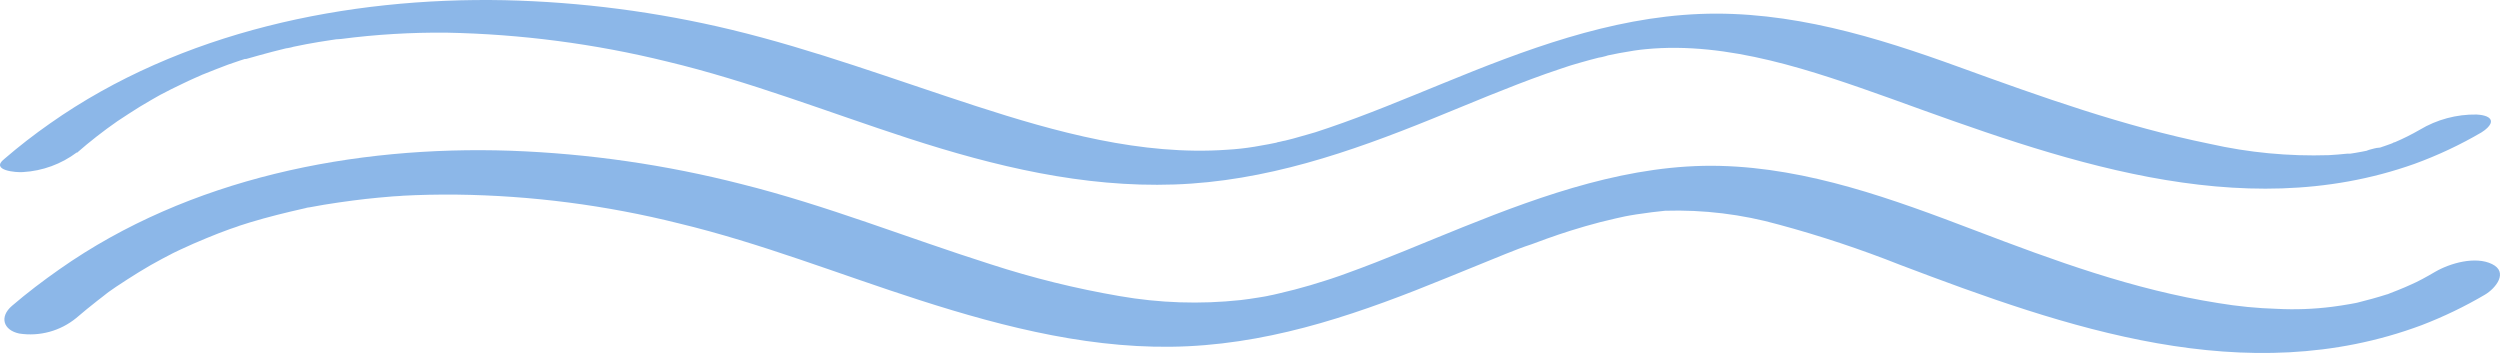 <?xml version="1.0" encoding="UTF-8"?> <svg xmlns="http://www.w3.org/2000/svg" width="254.087" height="35.877" viewBox="0 0 254.087 35.877"><g fill="#8CB7E8"><path d="M7.75,32.32 C8.45,31.72 9.17,31.13 9.9,30.56 C10.24,30.29 10.59,30.04 10.9,29.78 L11.06,29.66 L11.81,29.14 C13.32,28.14 14.89,27.14 16.49,26.3 L17.14,25.96 L17.49,25.78 C17.1,25.97 17.64,25.7 17.68,25.68 L18.33,25.37 C19.21,24.957 20.1,24.567 21,24.2 C21.78,23.87 22.58,23.57 23.37,23.28 C23.56,23.21 24.97,22.75 24.03,23.04 L25.42,22.6 C27.24,22.05 29.07,21.6 30.93,21.18 L31.47,21.07 C30.63,21.25 31.27,21.07 31.47,21.07 L32.92,20.81 C33.92,20.65 34.92,20.5 35.86,20.38 C36.8,20.26 37.58,20.17 38.45,20.09 L39.94,19.96 C40.14,19.96 41.48,19.86 40.77,19.9 C42.65,19.8 44.53,19.76 46.42,19.78 C54.028,19.874 61.599,20.854 68.98,22.7 C77.32,24.7 85.3,27.88 93.46,30.5 C102.27,33.33 111.46,35.64 120.75,35.19 C130.04,34.74 138.57,31.7 147.04,28.24 C149.04,27.43 151.04,26.61 152.99,25.82 C153.88,25.46 154.78,25.11 155.68,24.82 L157.23,24.25 C157.44,24.18 158.83,23.7 158.1,23.94 C160.1,23.27 162.1,22.67 164.21,22.2 C164.41,22.15 165.66,21.89 164.9,22.04 C165.37,21.95 165.84,21.86 166.31,21.79 C167.18,21.65 168.72,21.46 169.23,21.42 C173.136,21.301 177.037,21.776 180.8,22.83 C184.981,23.958 189.094,25.324 193.12,26.92 C210,33.32 228.25,39.72 246.12,33.05 C248.341,32.197 250.488,31.164 252.54,29.96 C253.65,29.31 254.97,27.67 253.28,26.84 C251.59,26.01 249.02,26.74 247.49,27.63 C246.57,28.17 245.72,28.63 245.09,28.9 C244.64,29.11 244.18,29.3 243.71,29.49 L242.92,29.8 C242.21,30.08 243.02,29.8 242.59,29.92 C241.59,30.24 240.59,30.51 239.59,30.76 C239.59,30.76 238.89,30.91 239.33,30.82 C239.77,30.73 238.97,30.88 238.86,30.9 C238.25,31.01 237.64,31.1 237.03,31.18 C235.173,31.415 233.299,31.486 231.43,31.39 C229.419,31.33 227.414,31.133 225.43,30.8 C216.85,29.45 208.79,26.49 200.72,23.41 C192.4,20.24 183.81,17.08 174.8,16.86 C165.79,16.64 156.97,19.75 148.69,23.08 C144.69,24.68 140.8,26.37 136.78,27.81 L136.2,28.02 L135.76,28.17 L135.32,28.32 L134.73,28.51 C133.73,28.84 132.65,29.15 131.59,29.43 L130,29.82 L129.4,29.96 C129.3,29.96 128.47,30.16 128.96,30.06 C129.45,29.96 128.61,30.12 128.51,30.14 L127.9,30.24 C127.29,30.34 126.68,30.43 126.07,30.5 C121.971,30.939 117.831,30.801 113.77,30.09 C109.338,29.33 104.966,28.251 100.69,26.86 C92.24,24.18 83.97,20.86 75.36,18.71 C67.684,16.745 59.819,15.608 51.9,15.32 C35.99,14.78 19.24,18.09 6.04,27.37 C4.37,28.54 2.75,29.77 1.21,31.09 C-0.08,32.2 0.33,33.56 1.96,33.9 C4.027,34.217 6.131,33.643 7.75,32.32 Z"></path><path d="M7.82,15.53 C9.129,14.385 10.502,13.313 11.93,12.32 C12.69,11.81 13.46,11.32 14.24,10.83 L15.34,10.18 L15.97,9.82 L16.31,9.63 C17.07,9.23 17.82,8.85 18.59,8.49 C18.97,8.3 19.36,8.13 19.75,7.95 L20.41,7.66 C21.07,7.36 20.24,7.72 20.64,7.56 C21.49,7.21 22.34,6.89 23.2,6.56 L24.4,6.15 L24.93,5.98 C26.04,5.61 24.41,6.11 25.07,5.98 C25.95,5.74 26.83,5.47 27.72,5.25 L28.96,4.94 L29.5,4.81 C28.5,5.04 29.73,4.81 29.84,4.75 C30.69,4.57 31.53,4.41 32.38,4.27 L33.66,4.07 L34.4,3.96 C35.07,3.86 33.5,4.07 34.67,3.96 C38.224,3.499 41.806,3.286 45.39,3.32 C52.939,3.464 60.448,4.447 67.78,6.25 C76.15,8.25 84.18,11.41 92.36,14.07 C101.12,16.91 110.09,19.07 119.36,18.75 C128.63,18.43 137.19,15.47 145.55,12.08 C149.38,10.52 153.19,8.9 157.09,7.51 L158.64,6.98 L159.42,6.72 L159.67,6.64 L160.11,6.51 L160.7,6.34 C161.29,6.17 161.88,6.01 162.48,5.86 C162.68,5.86 163.92,5.51 163.17,5.68 L164.57,5.4 C165.69,5.19 166.57,5.06 167.24,5 C175.67,4.18 184.24,7.19 192.13,10 C208.99,16.1 227.59,23 245.41,16.65 C247.764,15.791 250.036,14.724 252.2,13.46 C252.49,13.28 253.29,12.72 253.15,12.23 C253.01,11.74 252.06,11.66 251.71,11.64 C249.677,11.608 247.675,12.145 245.93,13.19 C245.116,13.66 244.274,14.08 243.41,14.45 C242.99,14.63 243.28,14.45 243.41,14.45 C243.15,14.56 242.88,14.66 242.62,14.75 C242.36,14.84 242.09,14.94 241.82,15.02 C242.26,14.88 241.97,15.02 241.7,15.02 C241.43,15.02 240,15.44 240.79,15.27 C240.32,15.37 239.84,15.46 239.37,15.54 L238.85,15.62 L238.54,15.62 C237.92,15.68 237.3,15.74 236.68,15.77 C232.618,15.9 228.555,15.514 224.59,14.62 C215.84,12.84 207.47,9.85 199.1,6.81 C190.73,3.77 181.9,1.05 172.74,1.42 C163.58,1.79 154.91,5.09 146.59,8.5 C142.76,10.06 138.95,11.66 135.04,12.99 L133.48,13.51 C134.18,13.29 132.99,13.65 132.79,13.7 C132.33,13.84 131.87,13.96 131.41,14.09 L130.62,14.29 C130.52,14.29 129.48,14.56 129.97,14.45 C130.46,14.34 129.76,14.45 129.72,14.5 L128.92,14.66 L127.51,14.91 C126.58,15.063 125.642,15.167 124.7,15.22 C116.01,15.83 107.33,13.42 99.13,10.76 C90.93,8.1 82.75,5.05 74.33,3.02 C66.775,1.203 59.048,0.198 51.28,0.02 C35.28,-0.3 18.36,3.2 5.08,12.55 C3.467,13.677 1.913,14.883 0.42,16.17 C-1.02,17.32 1.65,17.55 2.33,17.49 C4.314,17.377 6.22,16.681 7.81,15.49 L7.82,15.53 Z"></path></g></svg> 